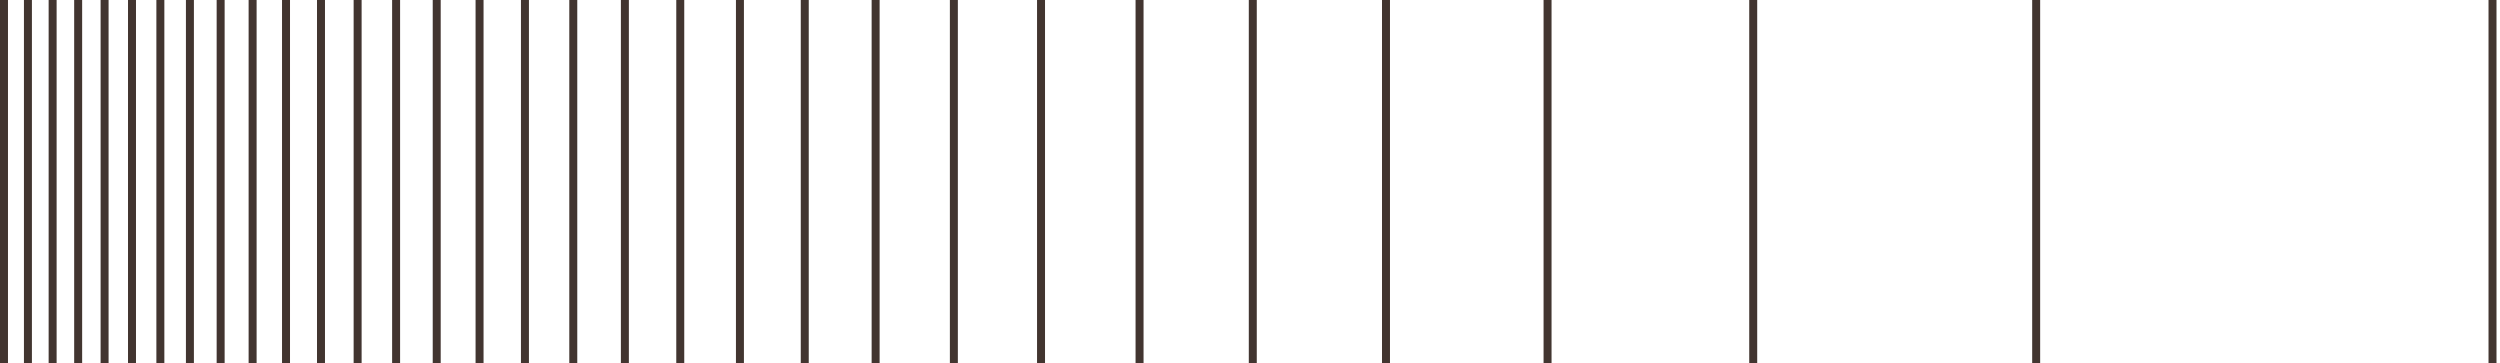 <?xml version="1.0" encoding="UTF-8"?> <svg xmlns="http://www.w3.org/2000/svg" width="399" height="58" viewBox="0 0 399 58" fill="none"><path d="M2.38419e-07 0H1.273V58H2.38419e-07V0Z" fill="#423530"></path><path d="M3.821 0H5.094V58H3.821V0Z" fill="#423530"></path><path d="M7.763 0H9.036V58H7.763V0Z" fill="#423530"></path><path d="M11.838 0H13.111V58H11.838V0Z" fill="#423530"></path><path d="M16.056 0H17.33V58H16.056V0Z" fill="#423530"></path><path d="M20.43 0H21.703V58H20.43V0Z" fill="#423530"></path><path d="M24.958 0H26.231V58H24.958V0Z" fill="#423530"></path><path d="M29.674 0H30.947V58H29.674V0Z" fill="#423530"></path><path d="M34.578 0H35.851V58H34.578V0Z" fill="#423530"></path><path d="M39.68 0H40.954V58H39.68V0Z" fill="#423530"></path><path d="M45.011 0H46.285V58H45.011V0Z" fill="#423530"></path><path d="M50.593 0H51.867V58H50.593V0Z" fill="#423530"></path><path d="M56.44 0H57.714V58H56.44V0Z" fill="#423530"></path><path d="M62.582 0H63.855V58H62.582V0Z" fill="#423530"></path><path d="M69.063 0H70.336V58H69.063V0Z" fill="#423530"></path><path d="M75.901 0H77.174V58H75.901V0Z" fill="#423530"></path><path d="M83.144 0H84.418V58H83.144V0Z" fill="#423530"></path><path d="M90.859 0H92.133V58H90.859V0Z" fill="#423530"></path><path d="M99.094 0H100.367V58H99.094V0Z" fill="#423530"></path><path d="M107.933 0H109.206V58H107.933V0Z" fill="#423530"></path><path d="M117.457 0H118.73V58H117.457V0Z" fill="#423530"></path><path d="M127.802 0H129.076V58H127.802V0Z" fill="#423530"></path><path d="M139.113 0H140.387V58H139.113V0Z" fill="#423530"></path><path d="M151.6 0H152.873V58H151.6V0Z" fill="#423530"></path><path d="M165.512 0H166.785V58H165.512V0Z" fill="#423530"></path><path d="M181.236 0H182.51V58H181.236V0Z" fill="#423530"></path><path d="M199.308 0H200.581V58H199.308V0Z" fill="#423530"></path><path d="M220.567 0H221.84V58H220.567V0Z" fill="#423530"></path><path d="M246.353 0H247.627V58H246.353V0Z" fill="#423530"></path><path d="M279.177 0H280.45V58H279.177V0Z" fill="#423530"></path><path d="M324.336 0H325.609V58H324.336V0Z" fill="#423530"></path><path d="M397.168 0H398.441V58H397.168V0Z" fill="#423530"></path></svg> 